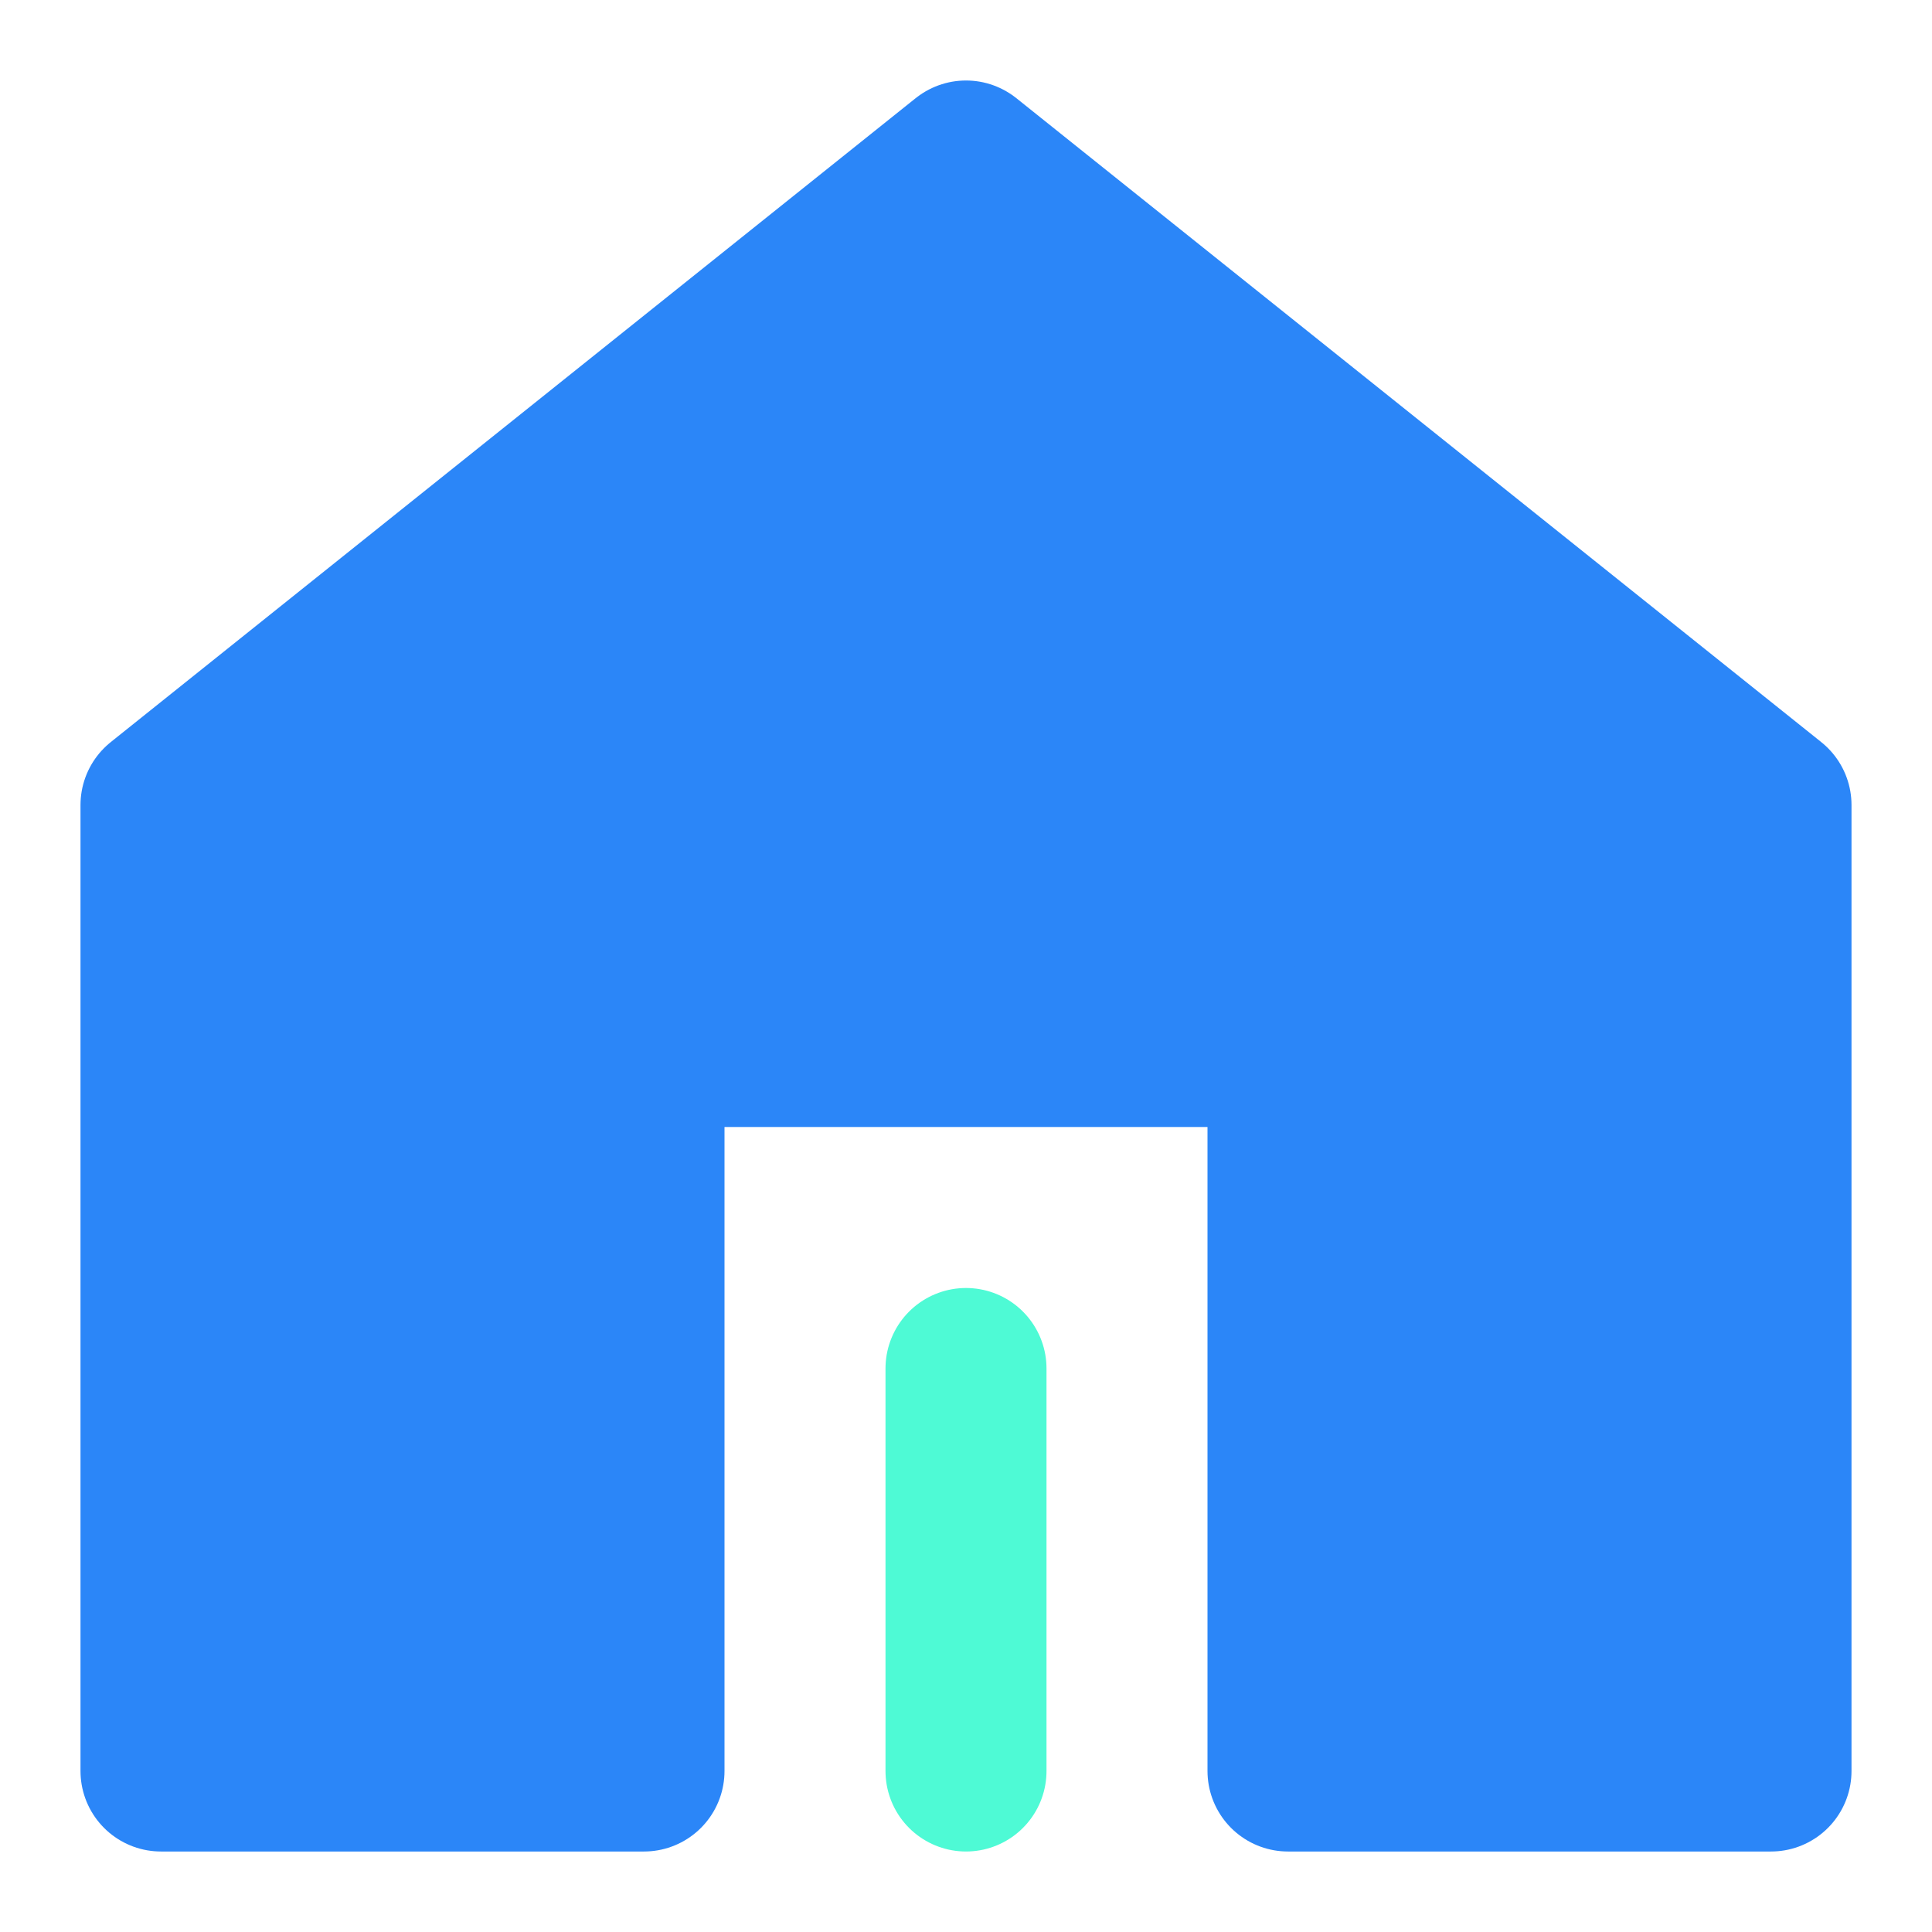 <?xml version="1.0" encoding="UTF-8"?><svg width="32" height="32" viewBox="0 0 48 48" fill="none" xmlns="http://www.w3.org/2000/svg"><path d="M44 44V20L24 4L4 20L4 44H16V26H32V44H44Z" fill="#2b86f8" stroke="#2b86f8" stroke-width="4" stroke-linejoin="round"/><path d="M24 44V34" stroke="#4efad5" stroke-width="4" stroke-linecap="round" stroke-linejoin="round"/></svg>